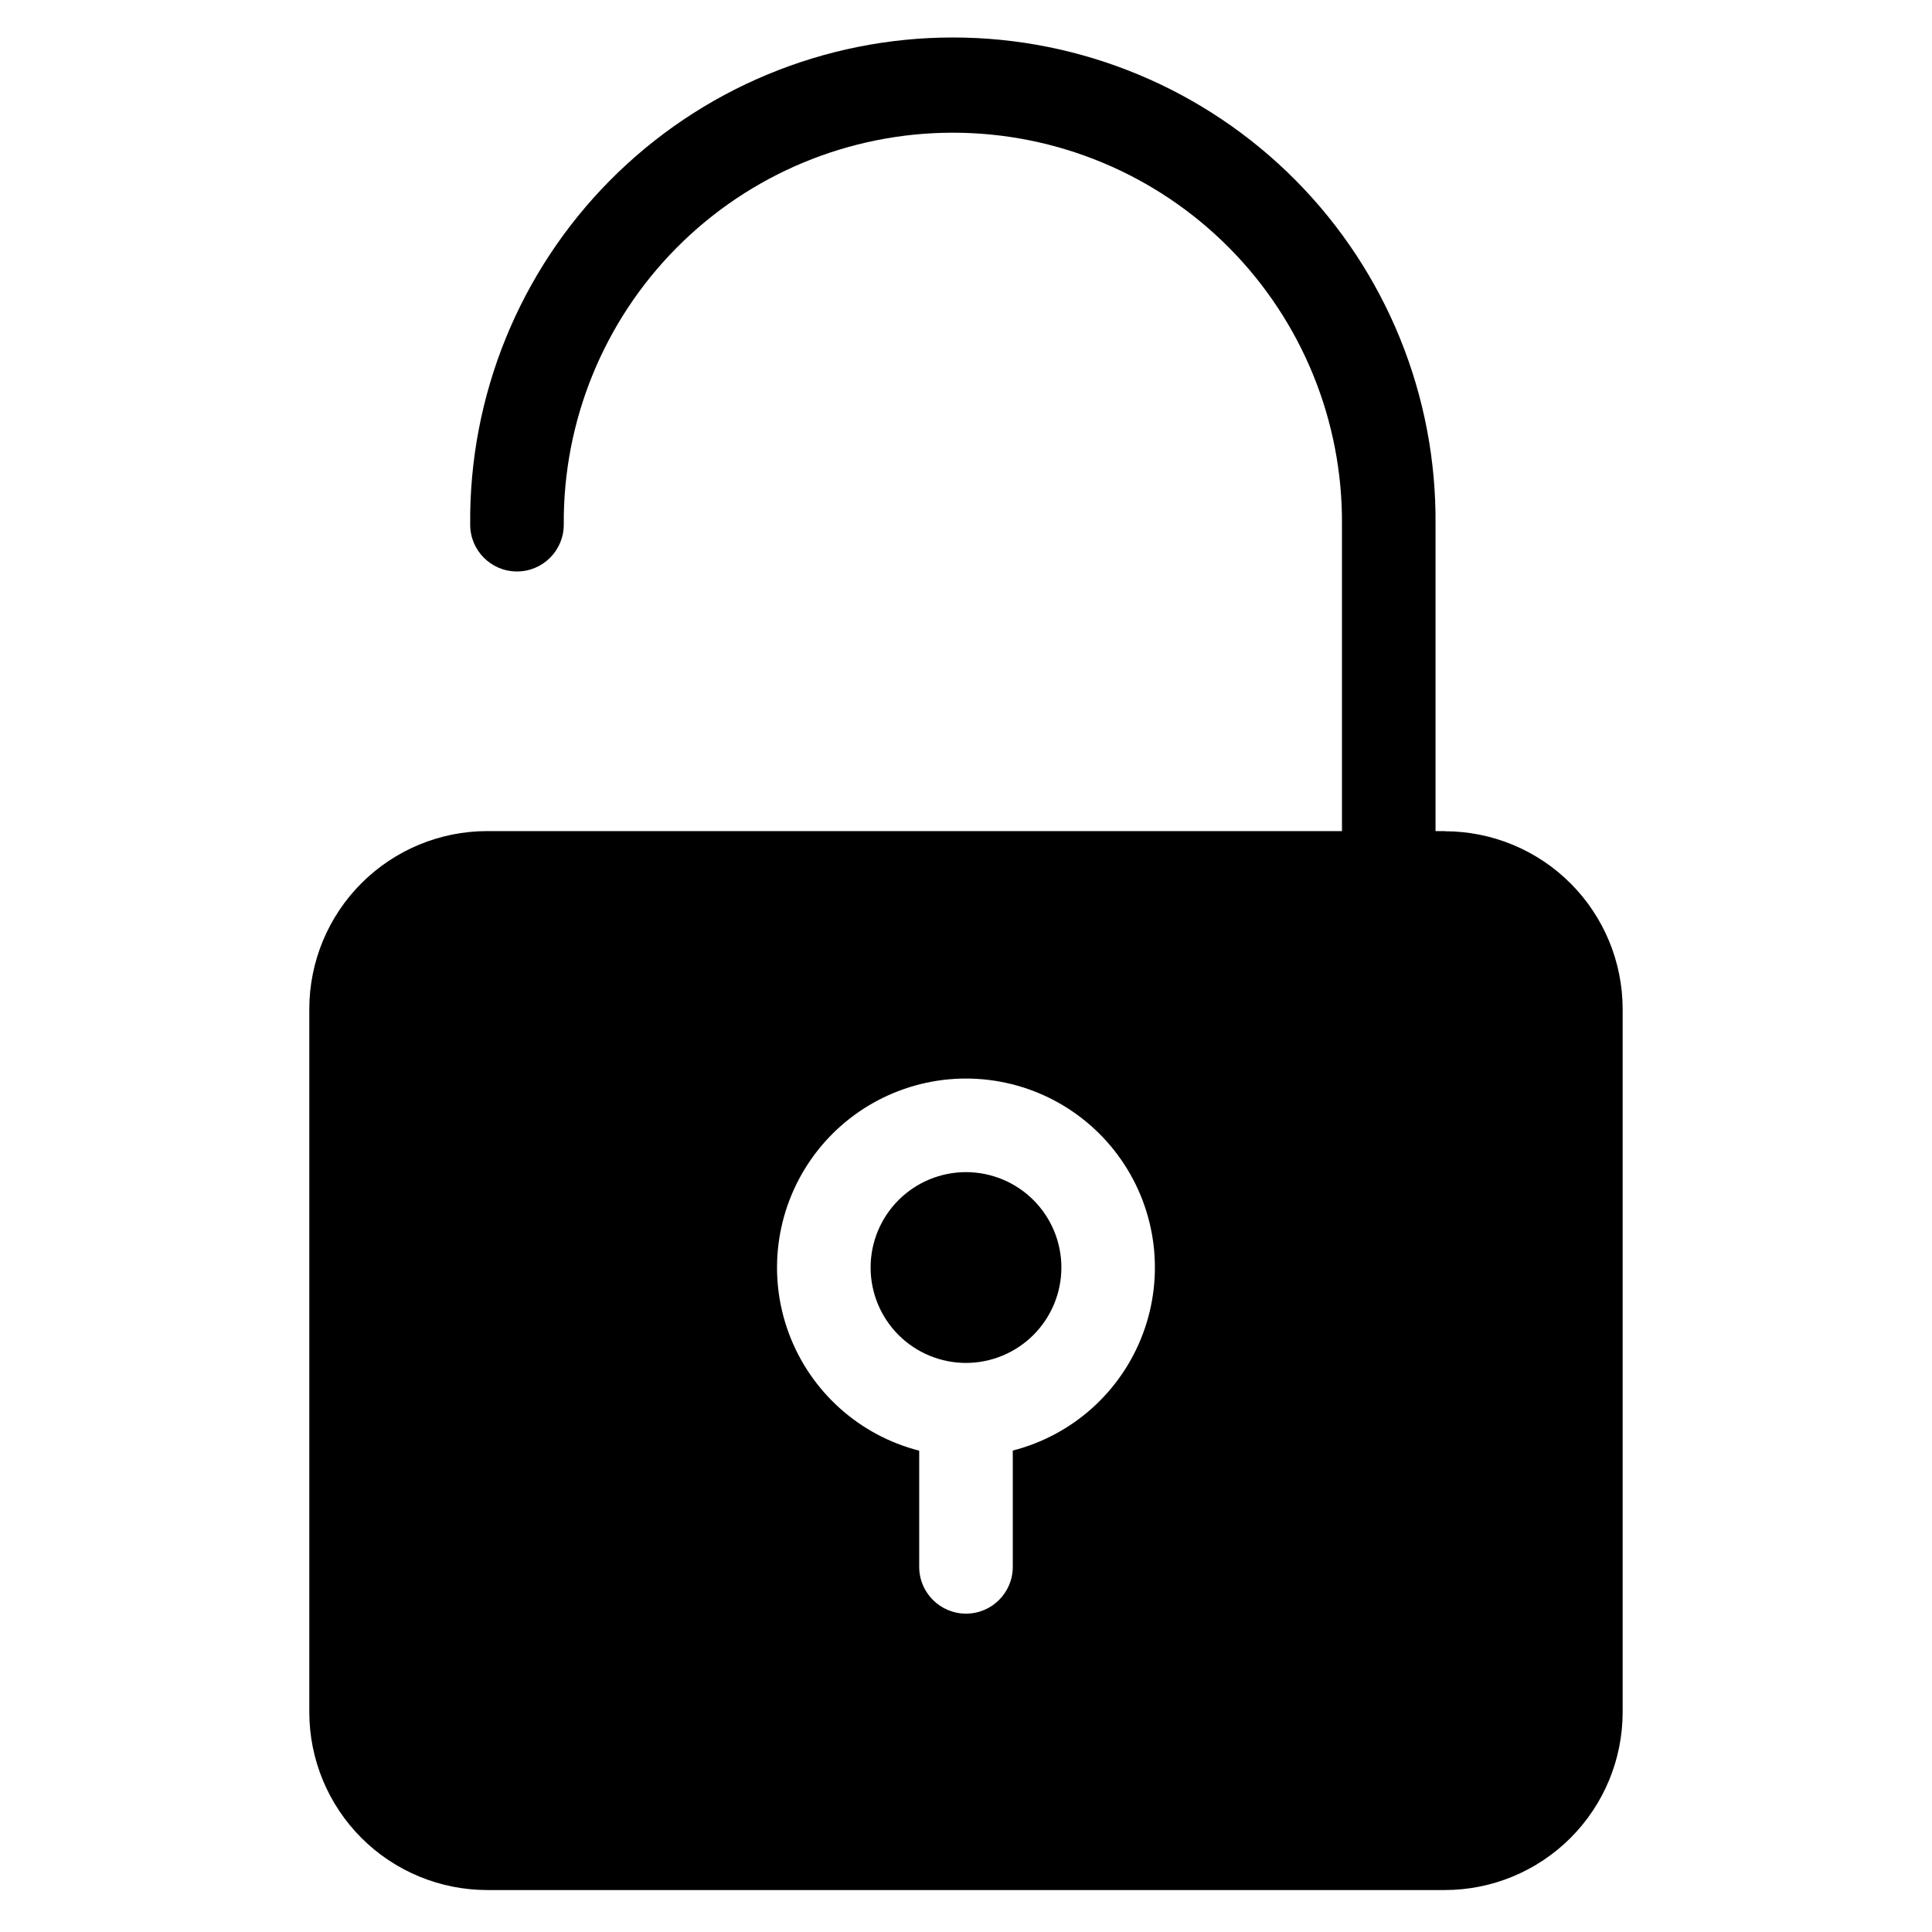 <?xml version="1.0" encoding="UTF-8"?>
<!-- Uploaded to: ICON Repo, www.iconrepo.com, Generator: ICON Repo Mixer Tools -->
<svg fill="#000000" width="800px" height="800px" version="1.1" viewBox="144 144 512 512" xmlns="http://www.w3.org/2000/svg">
 <path d="m526.91 364.25h-2.481v-81.203c0.32-34.133-13.016-66.977-37.039-91.227-24.023-24.246-56.738-37.887-90.871-37.887-34.133 0-66.852 13.641-90.875 37.887-24.023 24.25-37.355 57.094-37.039 91.227 0 6.848 5.551 12.398 12.402 12.398 6.848 0 12.398-5.551 12.398-12.398-0.203-27.48 10.57-53.906 29.93-73.406 19.359-19.504 45.703-30.473 73.184-30.473 27.48 0 53.824 10.969 73.188 30.473 19.359 19.5 30.133 45.926 29.93 73.406v81.203h-226.55c-12.492 0.012-24.465 4.981-33.301 13.812-8.832 8.832-13.801 20.809-13.816 33.297v186.41c0.012 12.492 4.981 24.465 13.812 33.301 8.832 8.832 20.809 13.797 33.297 13.812h253.83c12.488-0.012 24.461-4.977 33.293-13.805s13.801-20.797 13.82-33.285v-186.41c-0.02-12.488-4.988-24.461-13.82-33.289s-20.805-13.793-33.293-13.805zm-126.91 140.94c-6.707 0-13.137-2.664-17.879-7.406-4.738-4.742-7.402-11.172-7.402-17.875 0-6.707 2.664-13.137 7.406-17.879 4.742-4.738 11.172-7.402 17.879-7.402 6.703 0.004 13.133 2.668 17.875 7.41 4.738 4.742 7.402 11.172 7.398 17.879-0.008 6.699-2.672 13.125-7.41 17.863-4.742 4.738-11.168 7.402-17.867 7.41zm0-75.363c16.402 0 31.762 8.039 41.117 21.512 9.359 13.473 11.52 30.676 5.793 46.043-5.727 15.371-18.621 26.965-34.512 31.027v30.824c0 6.848-5.551 12.398-12.398 12.398s-12.402-5.551-12.402-12.398v-30.789c-15.895-4.066-28.793-15.66-34.523-31.035s-3.566-32.582 5.789-46.062c9.359-13.477 24.727-21.52 41.137-21.52z" fill-rule="evenodd"/>
</svg>